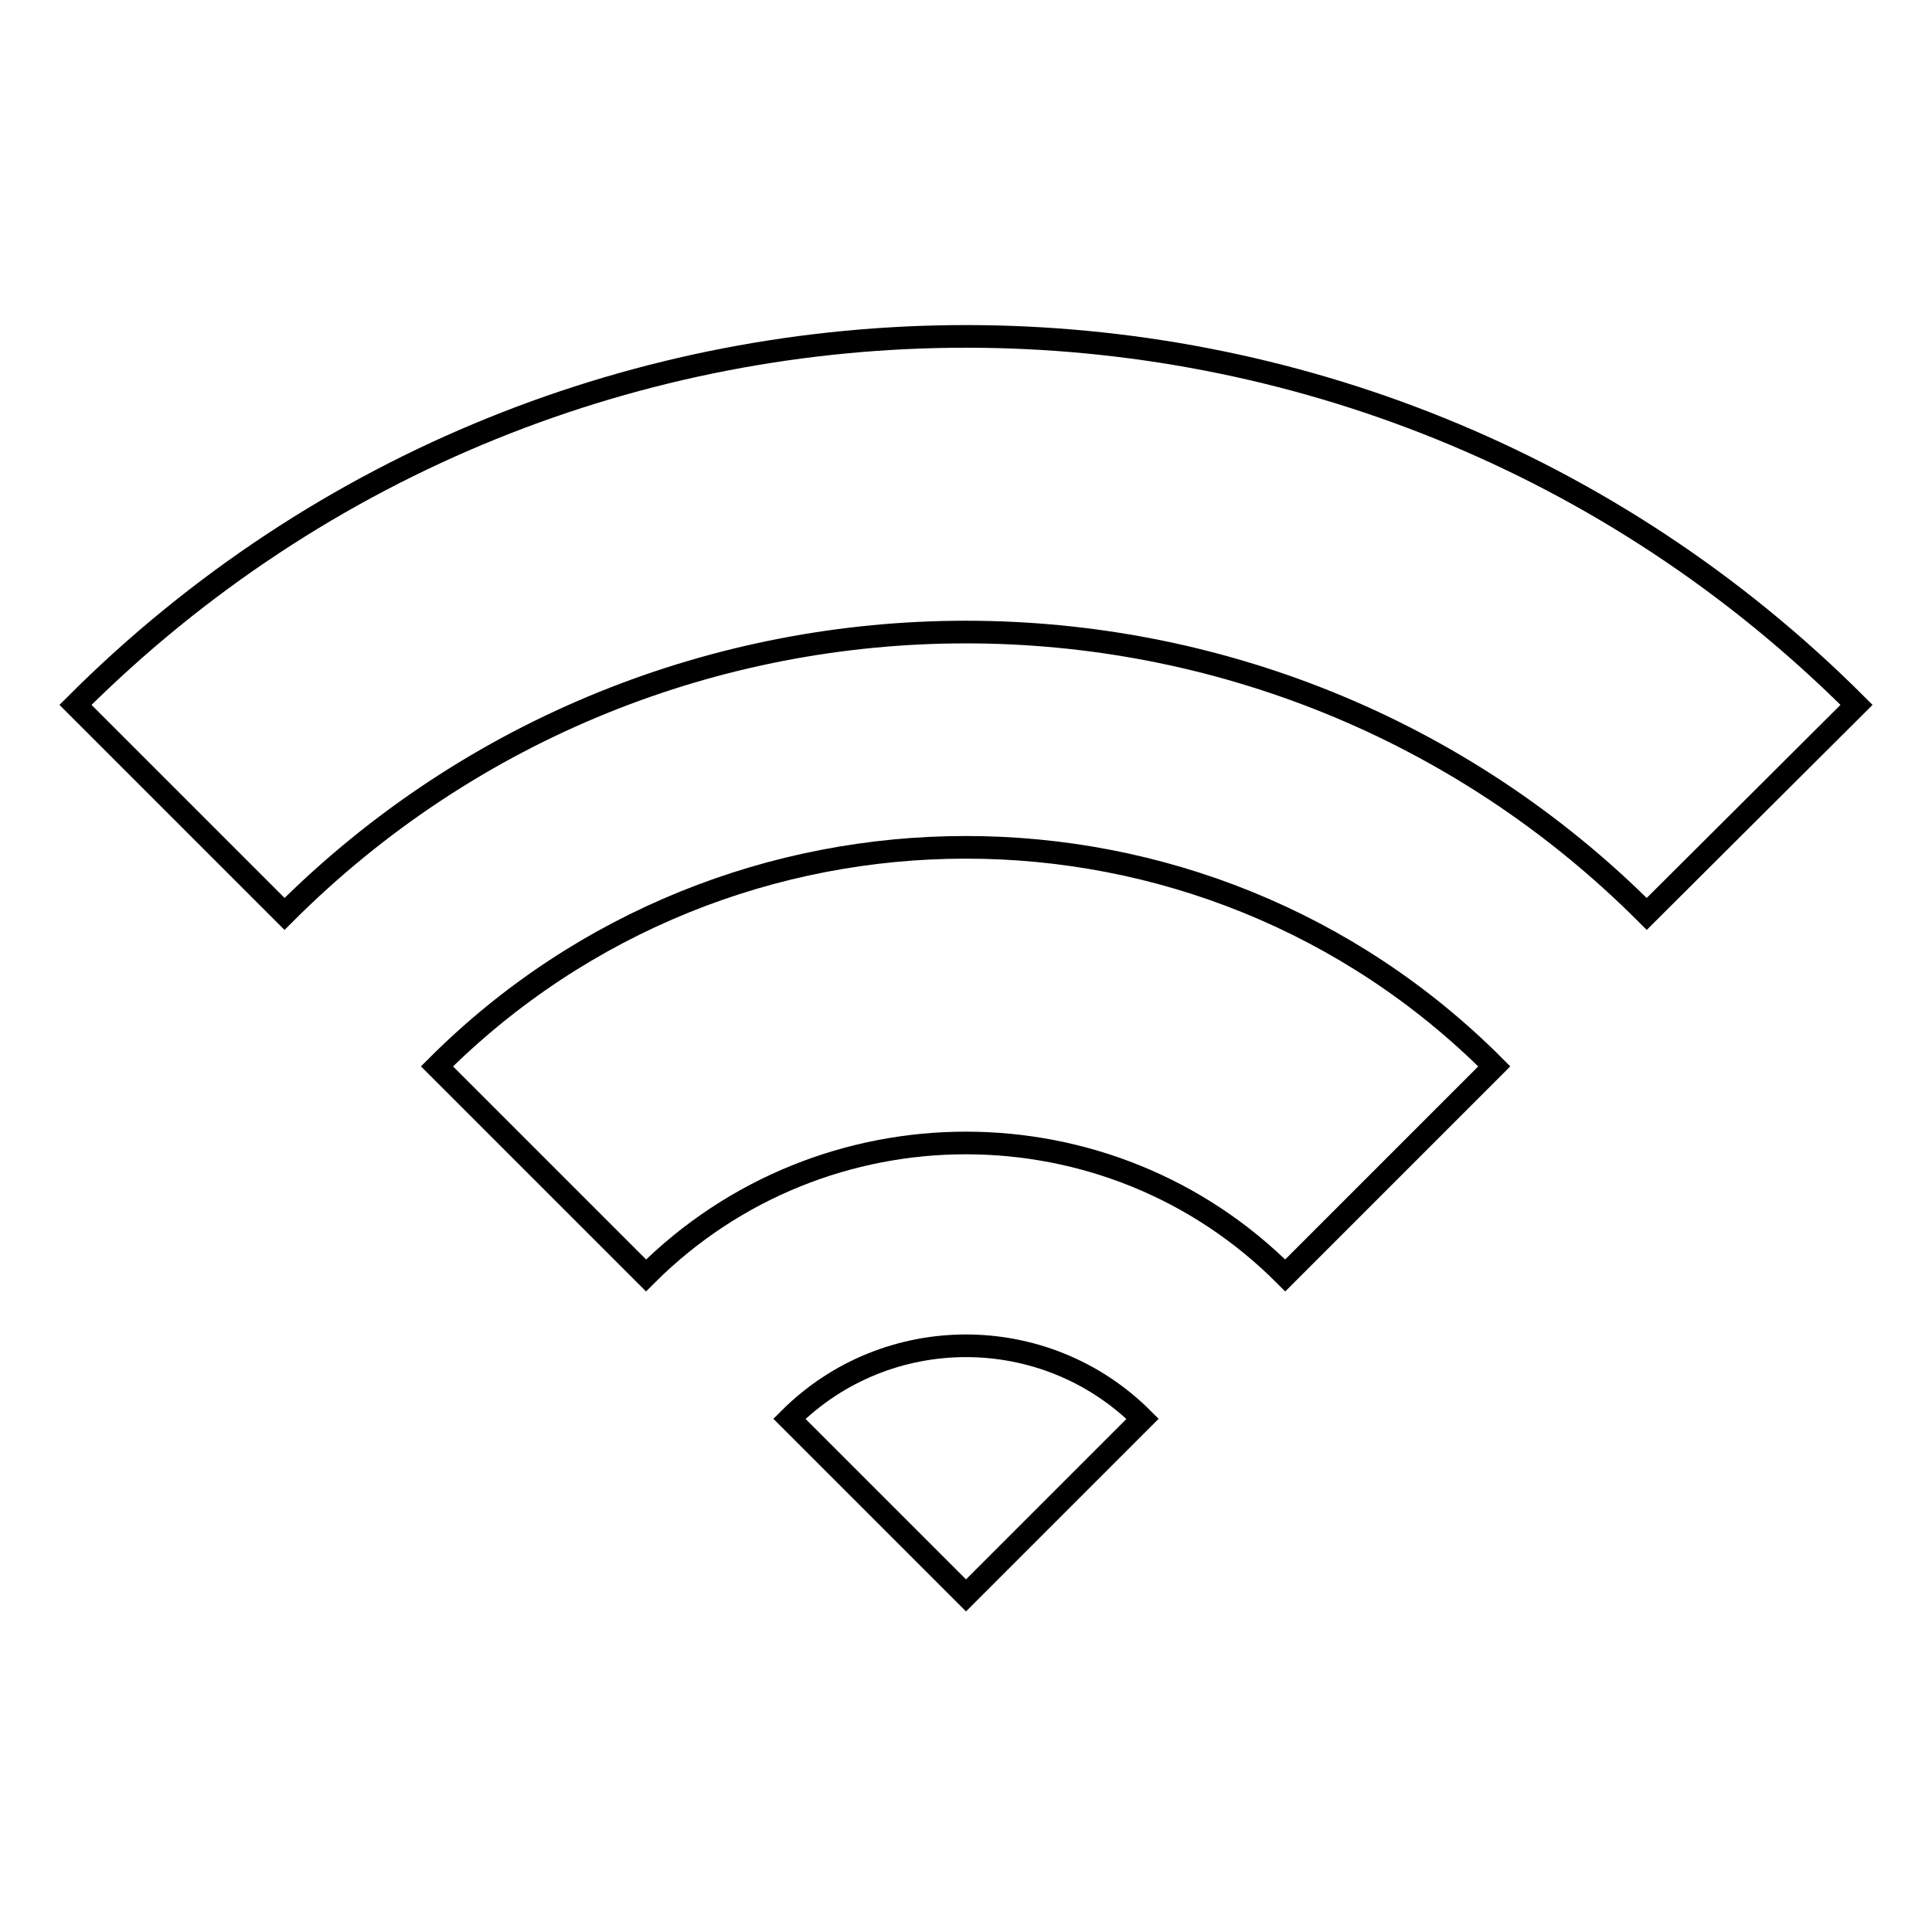 <?xml version="1.0" encoding="utf-8"?>
<!-- Svg Vector Icons : http://www.onlinewebfonts.com/icon -->
<!DOCTYPE svg PUBLIC "-//W3C//DTD SVG 1.1//EN" "http://www.w3.org/Graphics/SVG/1.1/DTD/svg11.dtd">
<svg version="1.1" xmlns="http://www.w3.org/2000/svg" xmlns:xlink="http://www.w3.org/1999/xlink" x="0px" y="0px" viewBox="0 0 256 256" enable-background="new 0 0 256 256" xml:space="preserve">
<g> <path stroke-width="3" fill-opacity="0" stroke="#000000"  d="M104.6,188l23.4,23.4l23.4-23.4C138.5,175.1,117.5,175.1,104.6,188z M57.9,141.3L85.6,169 c23.4-23.4,61.4-23.4,84.7,0l27.7-27.7C159.4,102.6,96.6,102.6,57.9,141.3z M10,93.4l27.7,27.7c49.8-49.8,130.8-49.8,180.5,0 L246,93.4C180.9,28.3,75.1,28.3,10,93.4z"/></g>
</svg>